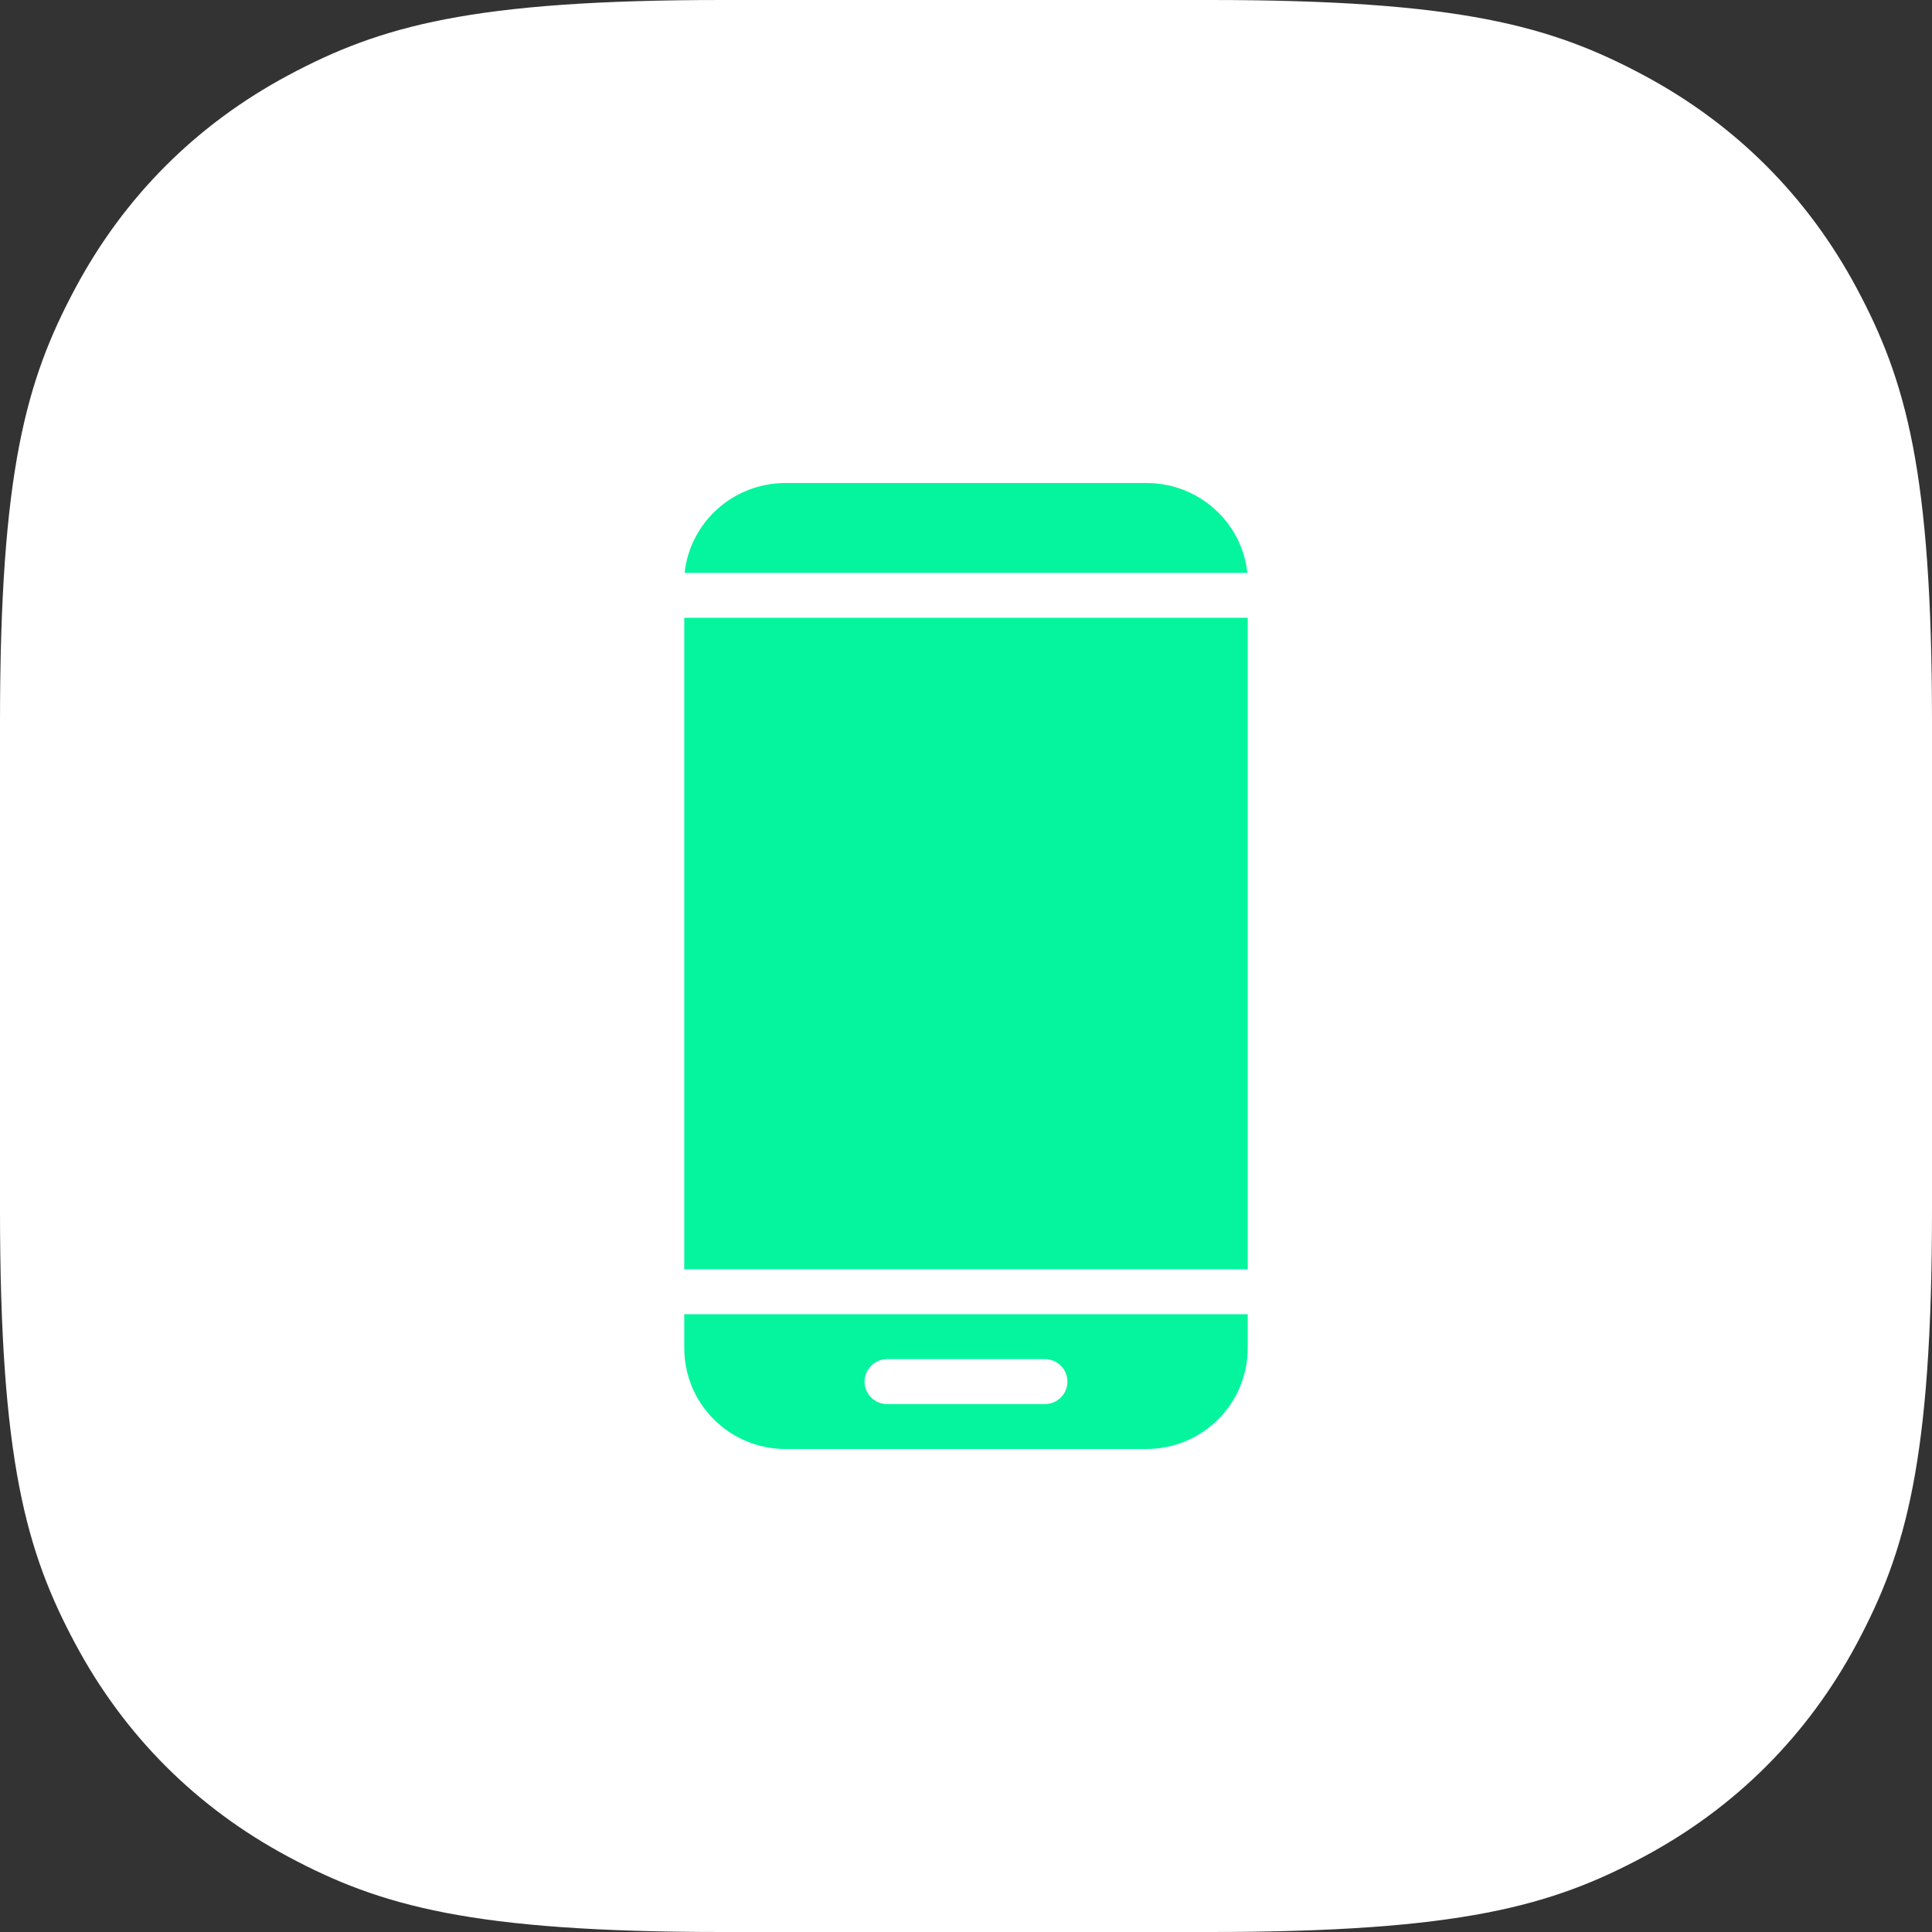<?xml version="1.0" encoding="UTF-8"?>
<svg width="48px" height="48px" viewBox="0 0 48 48" version="1.1" xmlns="http://www.w3.org/2000/svg" xmlns:xlink="http://www.w3.org/1999/xlink">
    <rect x="0" y="0" width="48" height="48" fill="#333333" stroke="none"/>
    <title>Mobile</title>
    <g id="Guidelines" stroke="none" stroke-width="1" fill="none" fill-rule="evenodd">
        <g id="Foundations_icon-+-logo" transform="translate(-552, -1432)">
            <g id="Mobile" transform="translate(552, 1432)">
                <path d="M17.947,-7.25088215e-16 L30.053,7.25088215e-16 C36.293,-4.21297134e-16 38.556,0.65 40.838,1.87 C43.119,3.09 44.91,4.881 46.13,7.162 C47.35,9.444 48,11.707 48,17.947 L48,30.053 C48,36.293 47.35,38.556 46.13,40.838 C44.91,43.119 43.119,44.91 40.838,46.13 C38.556,47.35 36.293,48 30.053,48 L17.947,48 C11.707,48 9.444,47.35 7.162,46.13 C4.881,44.91 3.09,43.119 1.87,40.838 C0.65,38.556 2.80864756e-16,36.293 -4.83392144e-16,30.053 L4.83392144e-16,17.947 C-2.80864756e-16,11.707 0.65,9.444 1.87,7.162 C3.09,4.881 4.881,3.09 7.162,1.87 C9.444,0.65 11.707,4.21297134e-16 17.947,-7.25088215e-16 Z" id="Rectangle" fill="#FFFFFF"></path>
                <g id="Icon/lock" transform="translate(12, 12)" fill="#05F59E">
                    <path d="M7.52,0 C6.217,0 5.145,0.971 5.009,2.233 L18.991,2.233 C18.855,0.971 17.783,0 16.48,0 L7.52,0 Z M5,3.349 L5,19.535 L19,19.535 L19,3.349 L5,3.349 Z M5,20.651 L5,21.488 C5,22.88 6.124,24 7.52,24 L16.48,24 C17.876,24 19,22.88 19,21.488 L19,20.651 L5,20.651 Z M10.04,21.767 L13.96,21.767 C14.269,21.767 14.52,22.017 14.52,22.326 C14.52,22.634 14.269,22.884 13.96,22.884 L10.04,22.884 C9.731,22.884 9.48,22.634 9.48,22.326 C9.48,22.017 9.731,21.767 10.04,21.767 Z" id="Shape"></path>
                </g>
            </g>
        </g>
    </g>
</svg>